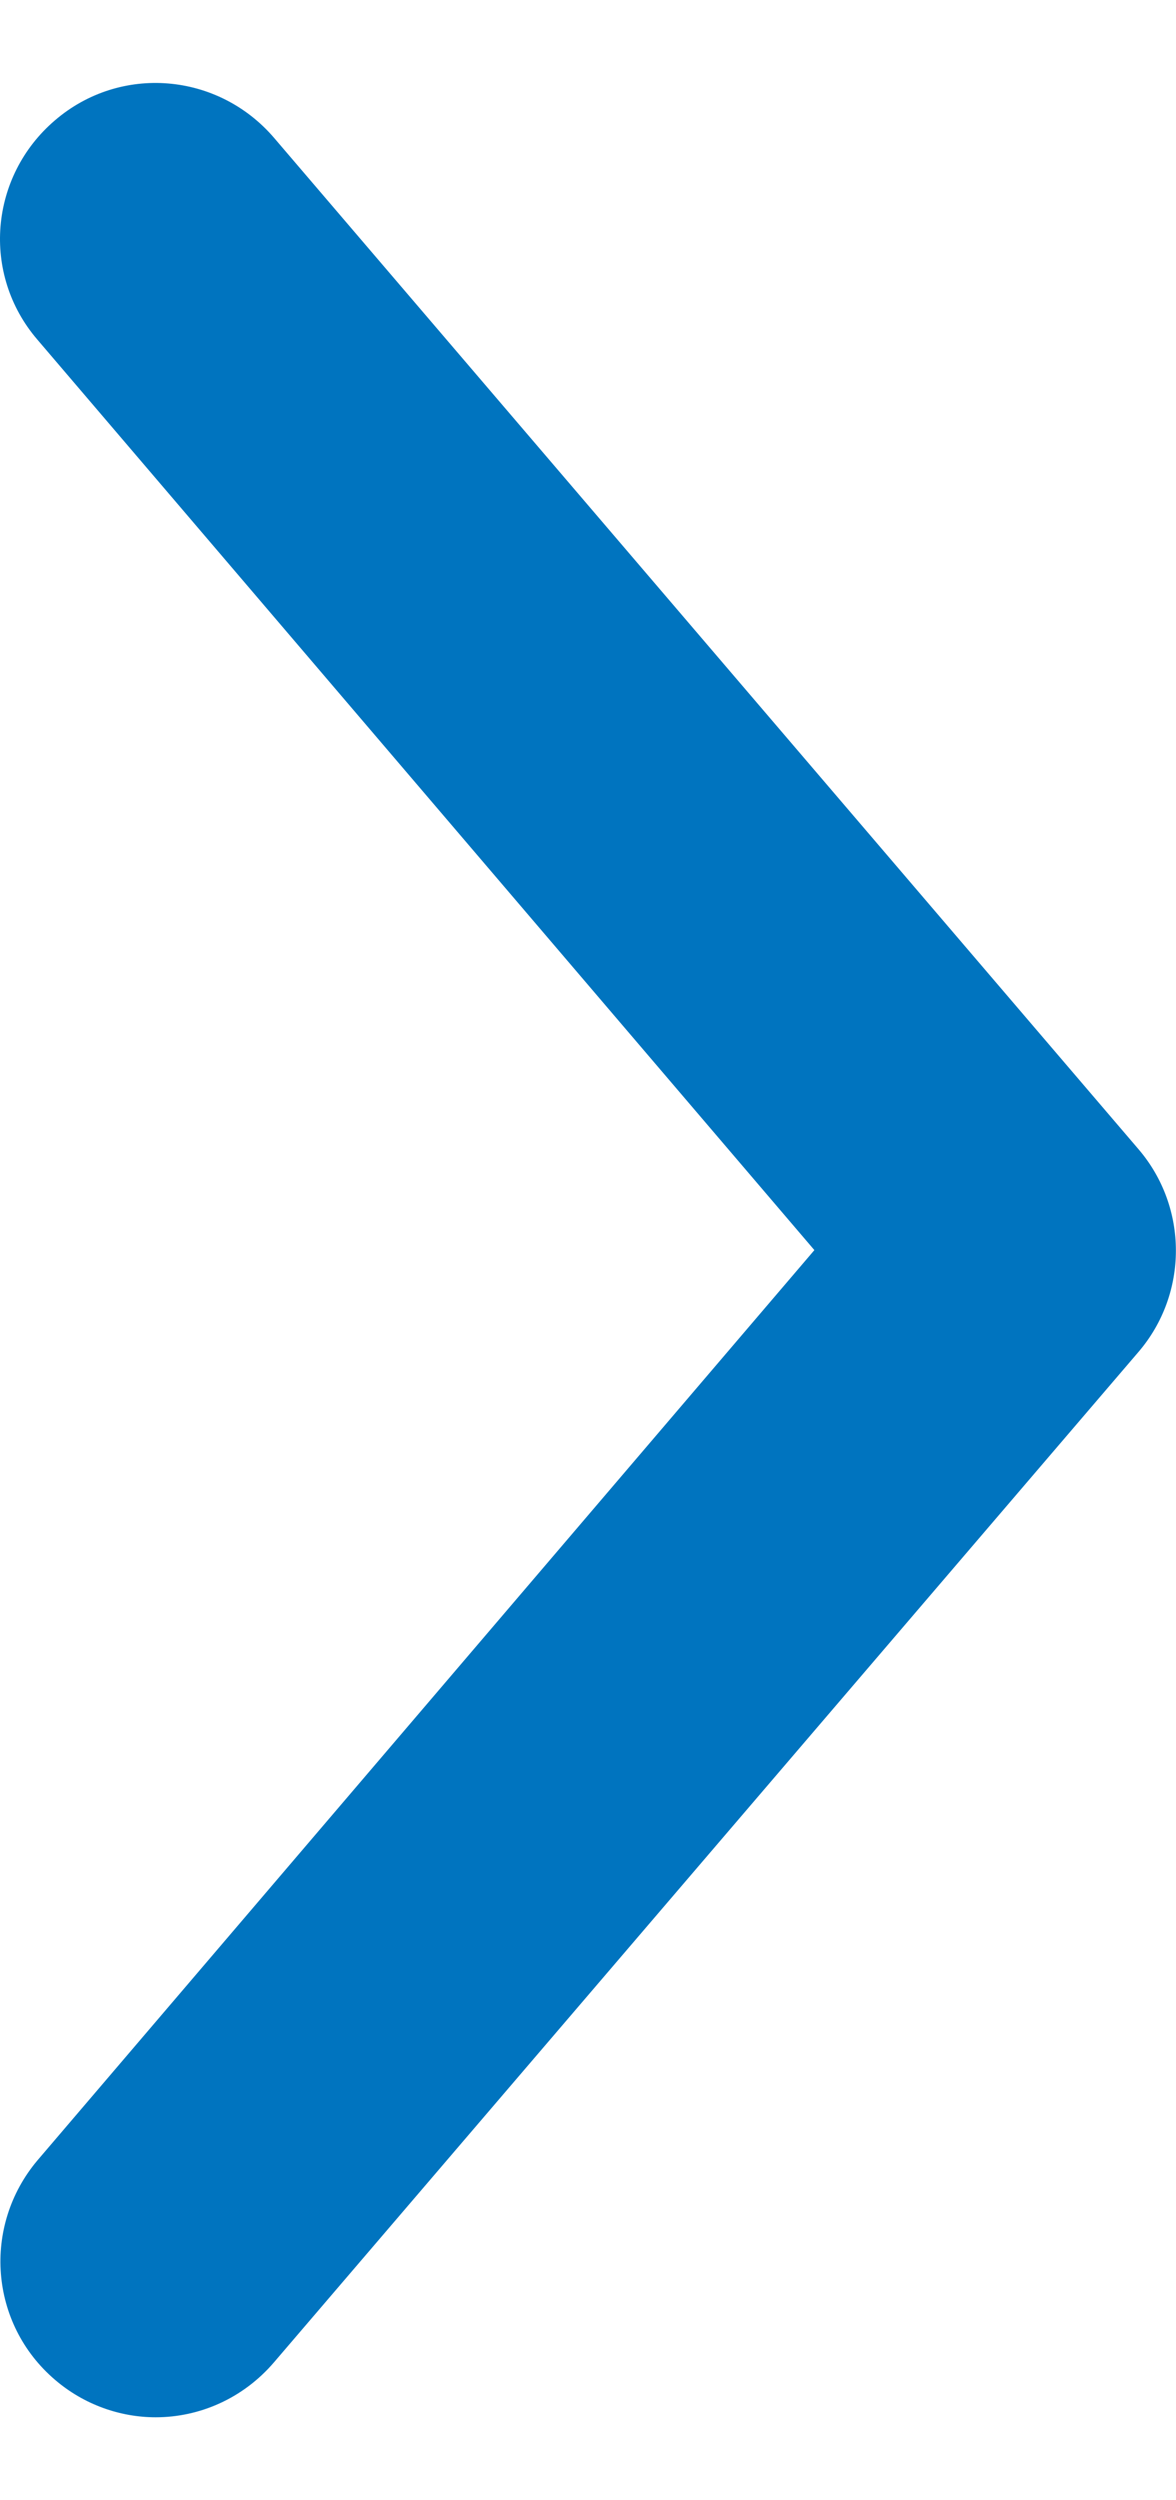 <svg width="8" height="17" viewBox="0 0 8 17" fill="none" xmlns="http://www.w3.org/2000/svg">
<path d="M1.059 16.436C0.819 16.436 0.572 16.351 0.374 16.181C-0.072 15.8 -0.121 15.136 0.254 14.69L5.54 8.5L0.254 2.309C-0.128 1.864 -0.072 1.199 0.374 0.818C0.819 0.436 1.483 0.492 1.865 0.938L7.745 7.814C8.084 8.21 8.084 8.796 7.745 9.192L1.865 16.061C1.653 16.309 1.356 16.436 1.059 16.436Z" fill="#0074BF"/>
</svg>

